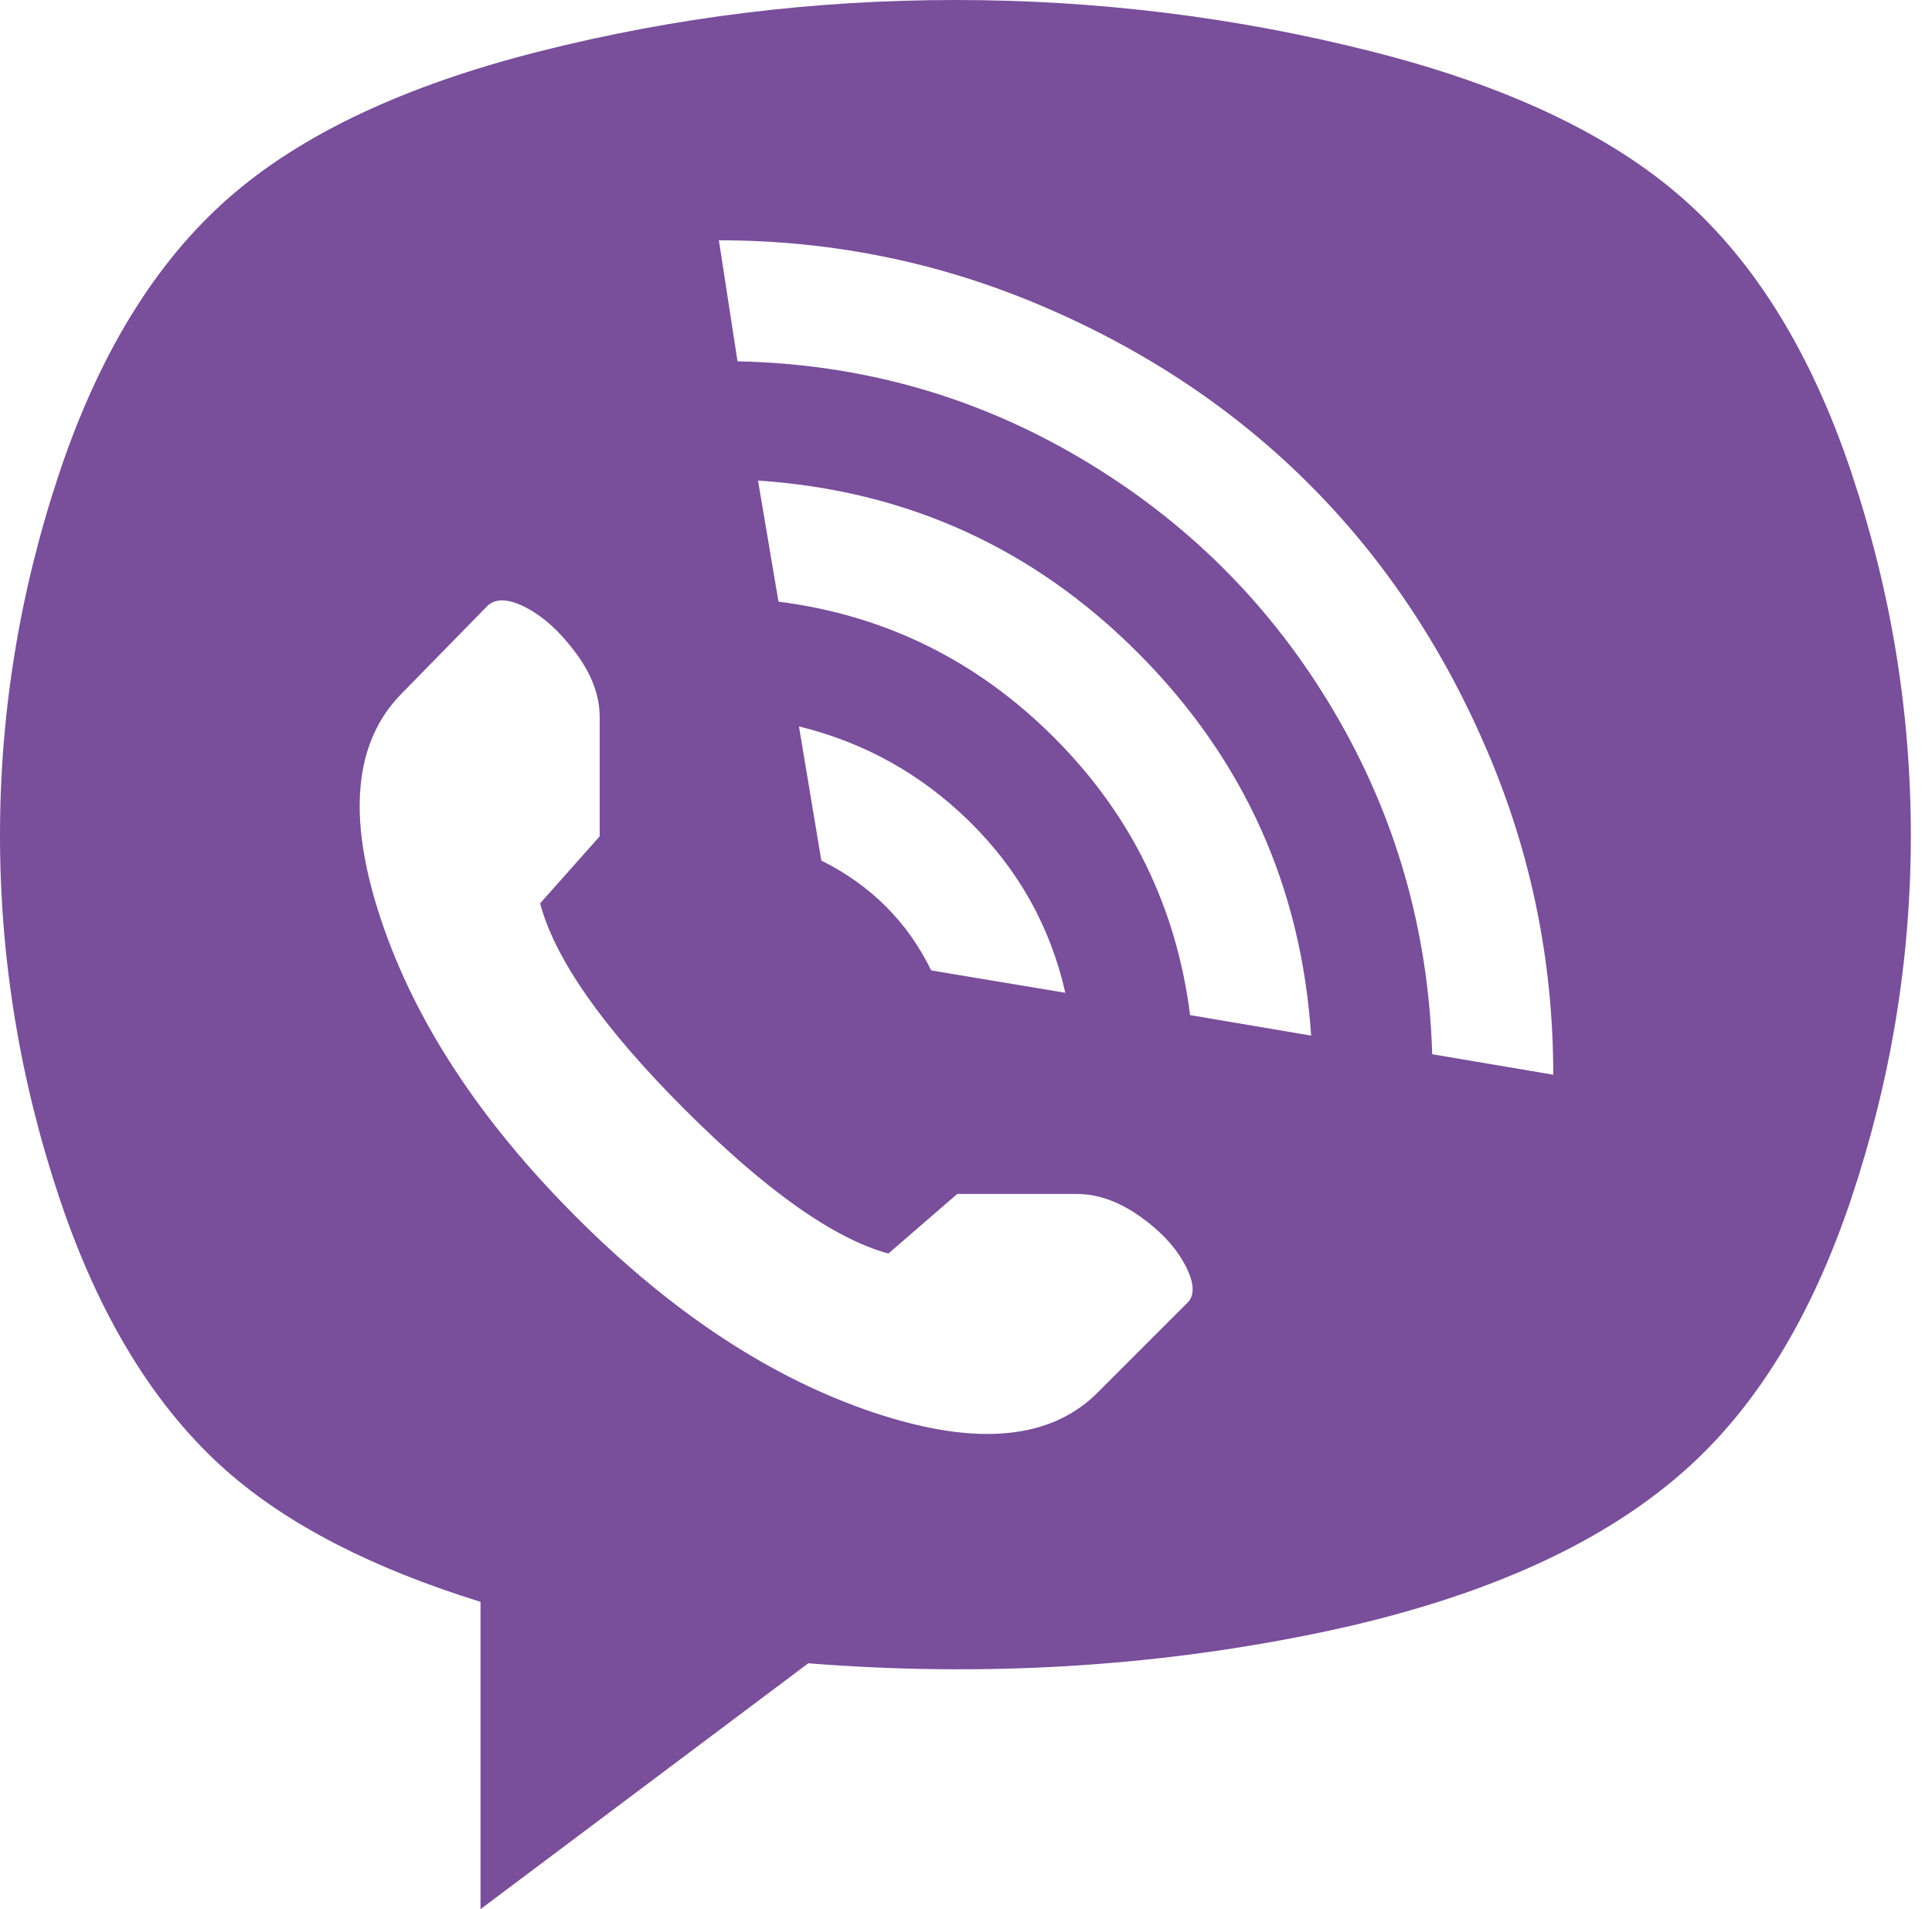 <?xml version="1.0" encoding="UTF-8"?> <svg xmlns="http://www.w3.org/2000/svg" width="84" height="83" viewBox="0 0 84 83" fill="none"> <g clip-path="url(#clip0)"> <path d="M73.201 63.97C69.476 67.263 64.078 69.625 57.006 71.055C49.934 72.486 42.647 72.904 35.143 72.31L20.892 82.999L20.892 69.638C16.195 68.181 12.524 66.291 9.879 63.97C6.748 61.217 4.319 57.263 2.591 52.107C0.864 46.952 -2.98415e-07 41.688 -2.59966e-07 36.317C-2.21517e-07 30.946 0.864 25.683 2.591 20.527C4.319 15.372 6.761 11.404 9.919 8.624C13.077 5.844 17.599 3.711 23.483 2.227C29.367 0.742 35.386 -1.60898e-07 41.54 -1.88881e-07C47.694 -2.16863e-07 53.713 0.742 59.597 2.227C65.481 3.711 70.003 5.844 73.161 8.624C76.319 11.404 78.761 15.372 80.489 20.527C82.216 25.683 83.08 30.946 83.08 36.317C83.08 41.688 82.216 46.952 80.489 52.107C78.761 57.263 76.332 61.217 73.201 63.97ZM51.743 44.131L57.006 45.022C56.574 38.544 54.078 33.011 49.516 28.422C44.954 23.834 39.435 21.323 32.957 20.892L33.847 26.155C38.49 26.749 42.485 28.719 45.832 32.066C49.179 35.413 51.149 39.435 51.743 44.131ZM34.738 31.58L35.71 37.41C37.869 38.49 39.462 40.083 40.487 42.188L46.318 43.16C45.67 40.298 44.293 37.829 42.188 35.75C40.083 33.672 37.599 32.282 34.738 31.58ZM26.074 36.358L26.074 31.175C26.074 30.258 25.736 29.34 25.062 28.422C24.387 27.504 23.672 26.843 22.916 26.438C22.16 26.033 21.593 25.993 21.215 26.317L17.491 30.123C15.385 32.228 15.075 35.507 16.559 39.961C18.044 44.415 20.878 48.733 25.062 52.917C29.245 57.101 33.564 59.935 38.018 61.419C42.471 62.904 45.724 62.593 47.775 60.488L51.581 56.682C51.959 56.358 51.945 55.805 51.54 55.022C51.136 54.239 50.474 53.524 49.556 52.876C48.639 52.229 47.721 51.905 46.803 51.905L41.621 51.905L38.625 54.496C36.25 53.848 33.294 51.756 29.758 48.22C26.222 44.684 24.13 41.702 23.483 39.273L26.074 36.358ZM31.256 10.446L32.066 15.709C37.464 15.817 42.458 17.234 47.046 19.96C51.635 22.686 55.279 26.33 57.978 30.892C60.677 35.453 62.108 40.433 62.27 45.832L67.533 46.722C67.533 41.81 66.575 37.113 64.658 32.633C62.742 28.152 60.164 24.292 56.925 21.053C53.686 17.814 49.826 15.237 45.346 13.32C40.865 11.404 36.169 10.446 31.256 10.446Z" fill="#794E9B"></path> </g> <defs> <clipPath id="clip0"> <rect width="83.08" height="82.999" fill="white"></rect> </clipPath> </defs> </svg> 
